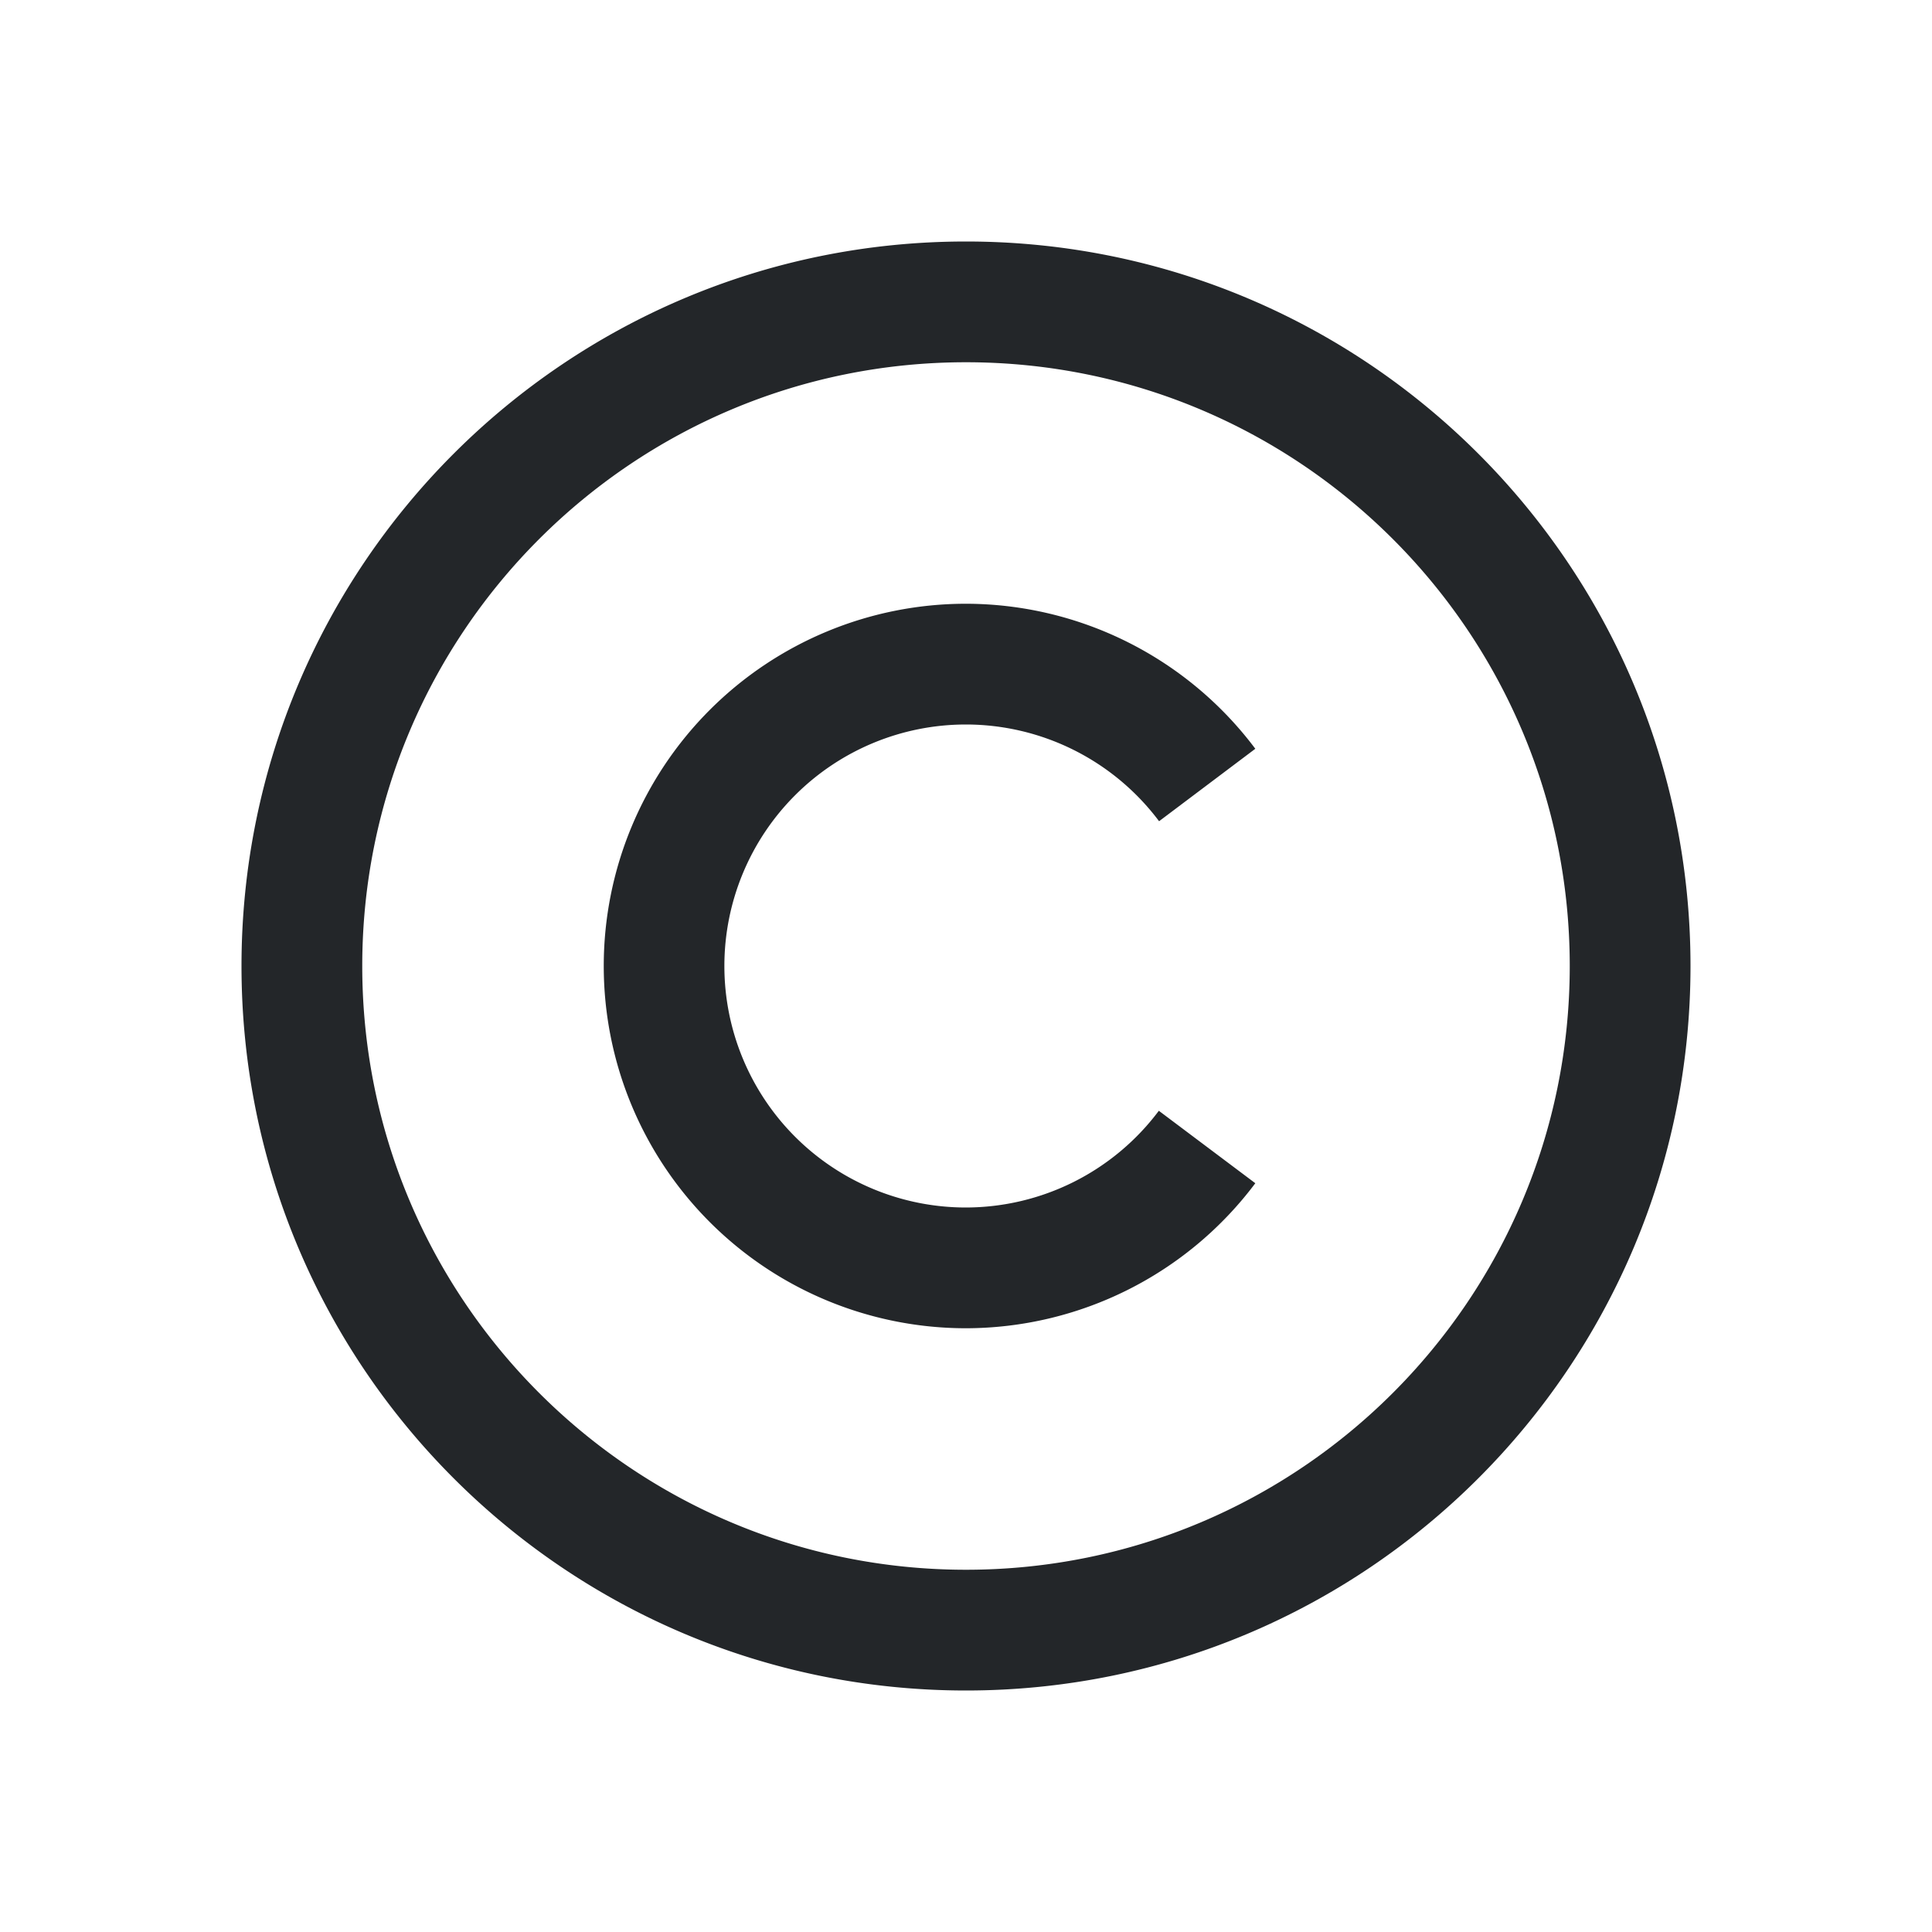 <svg height="16" viewBox="0 0 16 16" width="16" xmlns="http://www.w3.org/2000/svg"><path d="m8 2c-3.314 0-6 2.686-6 6s2.686 6 6 6 6-2.686 6-6-2.686-6-6-6m0 1c2.761 0 5 2.239 5 5s-2.239 5-5 5-5-2.239-5-5 2.239-5 5-5m0 2a3 3 0 0 0 -3 3 3 3 0 0 0 3 3 3 3 0 0 0 2.396-1.201l-.799-.6a2 2 0 0 1 -1.598.801 2 2 0 0 1 -2-2 2 2 0 0 1 2-2 2 2 0 0 1 1.6.801l.797-.6a3 3 0 0 0 -2.396-1.201" fill="#232629"/></svg>